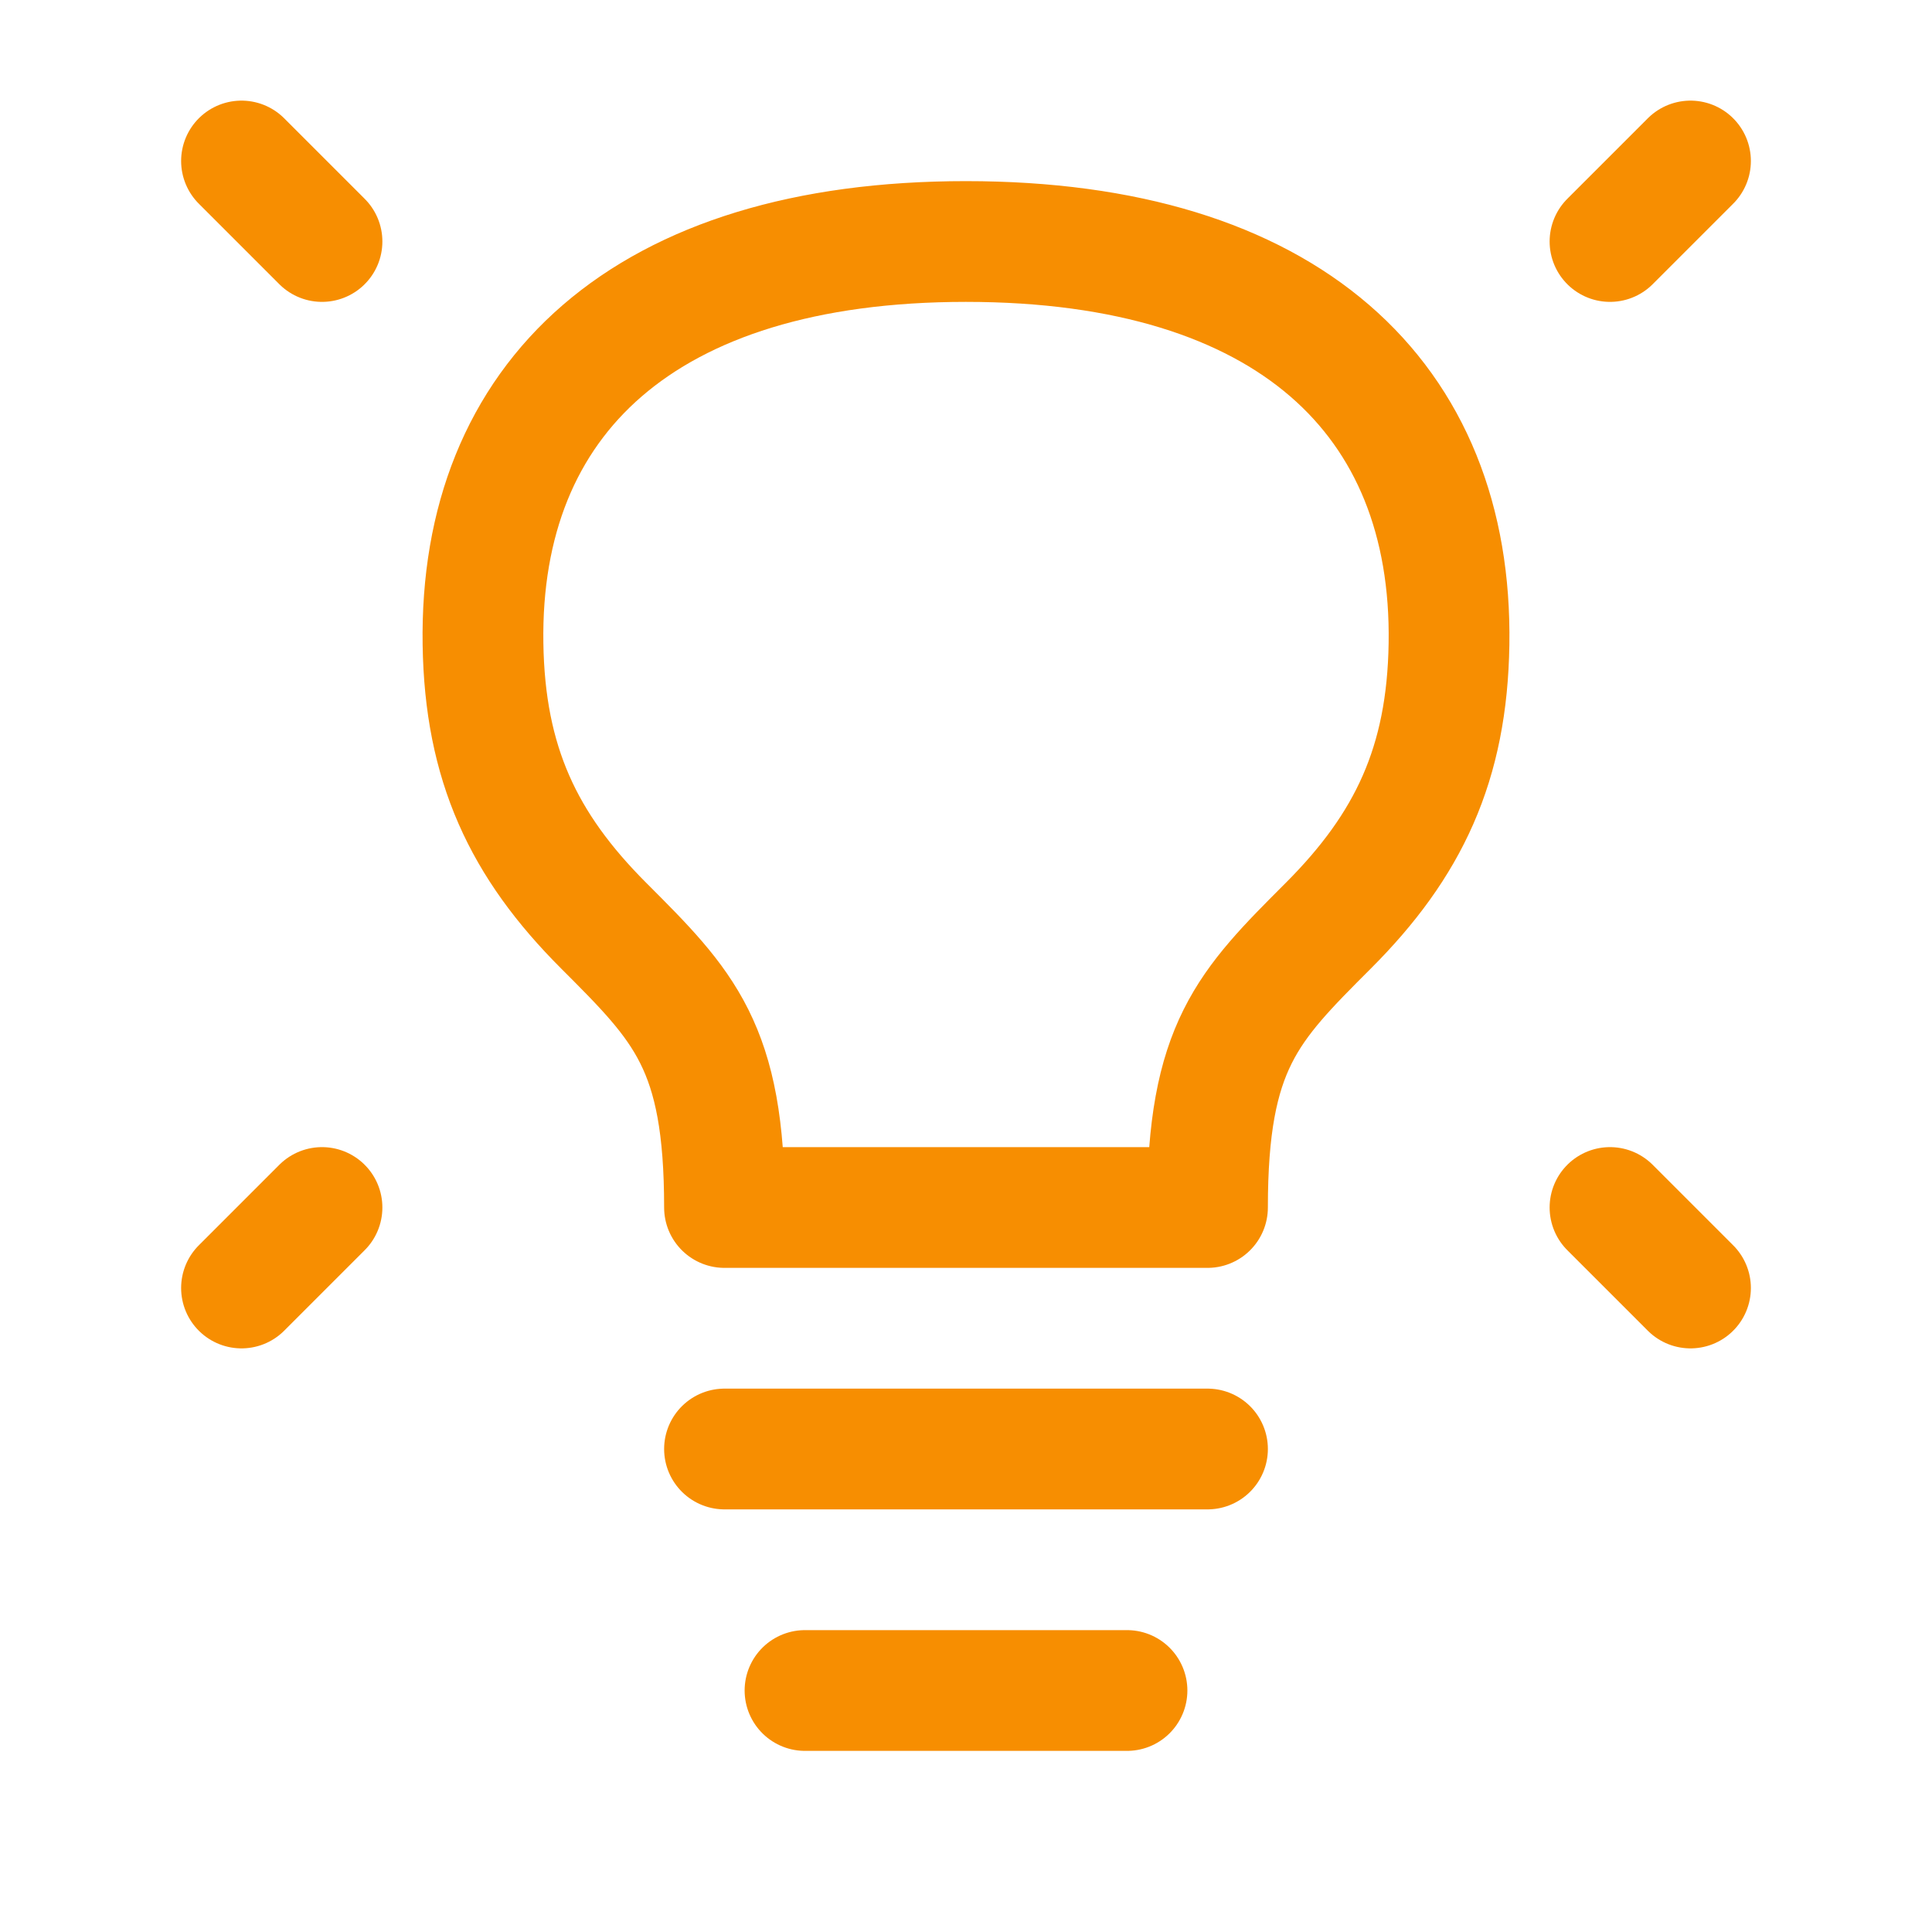 <svg xmlns="http://www.w3.org/2000/svg" width="35" height="35" fill="none" stroke-width="1.5" color="#f78e01" viewBox="0 0 24 24"><path stroke="#f78e01" stroke-linecap="round" stroke-linejoin="round" d="m21 2-1 1M3 2l1 1m17 13-1-1M3 16l1-1m5 3h6m-5 3h4M12 3C8 3 5.952 4.95 6 8c.023 1.487.5 2.5 1.5 3.5S9 13 9 15h6c0-2 .5-2.5 1.5-3.5h0c1-1 1.477-2.013 1.5-3.5.048-3.05-2-5-6-5z"/></svg>